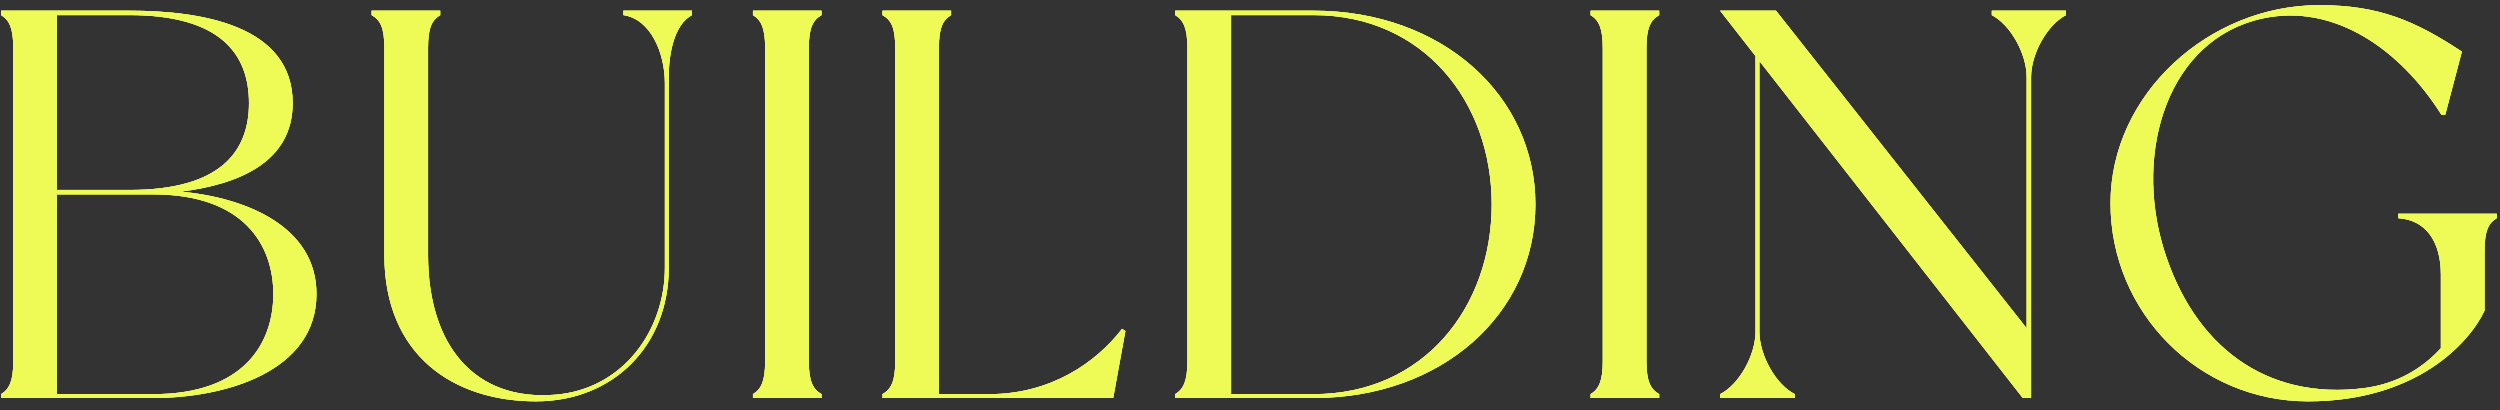 <?xml version="1.0" encoding="UTF-8"?> <svg xmlns="http://www.w3.org/2000/svg" width="201" height="33" viewBox="0 0 201 33" fill="none"><rect x="0" y="0" width="201" height="33" fill="#333333" stroke="none"/> <path d="M14.545 15.406C19.171 14.828 23.531 13.049 23.531 8.288C23.531 2.016 16.146 0.859 10.407 0.859H0.086C0.086 0.859 0.086 1.126 0.086 1.215C0.754 1.615 1.065 2.283 1.065 3.84V29.064C1.065 30.621 0.754 31.288 0.086 31.689C0.086 31.778 0.086 32 0.086 32H12.32C18.059 32 25.444 29.909 25.444 23.636C25.444 18.209 19.794 15.896 14.545 15.406ZM4.58 1.215H10.407C17.703 1.215 20.017 4.329 20.017 8.288C20.017 12.203 17.703 15.273 10.407 15.273H4.58V1.215ZM12.32 31.689H4.58V15.629H12.32C19.616 15.629 21.974 19.721 21.974 23.636C21.974 27.596 19.616 31.689 12.32 31.689ZM50.119 0.859C50.119 0.859 50.119 1.126 50.119 1.215C52.299 1.526 53.455 4.24 53.455 6.687V21.546C53.455 26.528 50.119 31.288 44.647 31.733C38.196 32.267 34.415 27.818 34.415 20.478V3.84C34.415 2.238 34.726 1.615 35.394 1.215C35.394 1.126 35.394 0.859 35.394 0.859H29.877C29.877 0.859 29.877 1.126 29.877 1.215C30.589 1.615 30.9 2.238 30.9 3.84V20.478C30.9 28.575 36.461 32.267 43.09 32.267C49.362 32.267 53.767 27.729 53.767 21.546V6.197C53.767 4.284 54.212 1.971 55.635 1.215C55.635 1.126 55.635 0.859 55.635 0.859H50.119ZM66.053 1.215C66.053 1.126 66.053 0.859 66.053 0.859H60.537C60.537 0.859 60.537 1.126 60.537 1.215C61.204 1.615 61.516 2.283 61.516 3.84V29.064C61.516 30.621 61.204 31.288 60.537 31.689C60.537 31.778 60.537 32 60.537 32H66.053C66.053 32 66.053 31.778 66.053 31.689C65.341 31.288 65.03 30.621 65.03 29.064V3.84C65.03 2.283 65.341 1.615 66.053 1.215ZM90.214 26.439C88.123 29.153 84.475 31.689 79.537 31.689H75.489V3.84C75.489 2.238 75.8 1.615 76.468 1.215C76.468 1.126 76.468 0.859 76.468 0.859H70.951C70.951 0.859 70.951 1.126 70.951 1.215C71.663 1.615 71.975 2.238 71.975 3.84V29.064C71.975 30.621 71.663 31.288 70.951 31.689C70.951 31.778 70.951 32 70.951 32H89.502L90.481 26.617L90.214 26.439ZM105.608 0.859H94.486C94.486 0.859 94.486 1.126 94.486 1.215C95.153 1.615 95.465 2.283 95.465 3.84V29.064C95.465 30.621 95.153 31.288 94.486 31.689C94.486 31.778 94.486 32 94.486 32H105.608C115.929 32 123.447 25.238 123.447 16.43C123.447 7.666 115.929 0.859 105.608 0.859ZM105.608 31.689H98.979V1.215H105.608C114.505 1.215 119.933 8.244 119.933 16.43C119.933 24.66 114.505 31.689 105.608 31.689ZM133.399 1.215C133.399 1.126 133.399 0.859 133.399 0.859H127.883C127.883 0.859 127.883 1.126 127.883 1.215C128.55 1.615 128.861 2.283 128.861 3.84V29.064C128.861 30.621 128.55 31.288 127.883 31.689C127.883 31.778 127.883 32 127.883 32H133.399C133.399 32 133.399 31.778 133.399 31.689C132.687 31.288 132.376 30.621 132.376 29.064V3.84C132.376 2.283 132.687 1.615 133.399 1.215ZM160.14 0.859C160.14 0.859 160.14 1.126 160.14 1.215C161.609 1.971 162.943 4.284 162.943 6.197V26.395L142.79 0.859H138.297L141.144 4.507V26.662C141.144 28.575 139.81 30.932 138.297 31.689C138.297 31.778 138.297 32 138.297 32H144.303C144.303 32 144.303 31.778 144.303 31.689C142.79 30.932 141.456 28.575 141.456 26.662V4.907L162.632 32H163.299V6.197C163.299 4.284 164.634 1.971 166.102 1.215C166.102 1.126 166.102 0.859 166.102 0.859H160.14ZM192.818 17.186C192.818 17.186 192.818 17.275 192.818 17.542C194.998 17.675 196.244 19.366 196.244 22.079V27.996C194.776 29.598 192.774 30.843 190.105 31.199C182.186 32.222 176.358 27.818 173.956 19.988C171.554 12.114 174.312 3.128 181.919 1.482C187.747 0.236 193.041 4.062 196.288 9.223H196.6L197.934 4.151C194.153 1.66 191.261 0.414 186.457 0.414C177.648 0.414 169.685 7.532 169.685 16.34C169.685 25.149 176.803 32.267 185.567 32.267C194.286 32.267 198.557 27.551 199.758 24.971V20.166C199.758 18.565 200.07 17.942 200.737 17.542C200.737 17.453 200.737 17.186 200.737 17.186H192.818Z" fill="#EEFB57"></path> <path d="M14.545 15.406C19.171 14.828 23.531 13.049 23.531 8.288C23.531 2.016 16.146 0.859 10.407 0.859H0.086C0.086 0.859 0.086 1.126 0.086 1.215C0.754 1.615 1.065 2.283 1.065 3.84V29.064C1.065 30.621 0.754 31.288 0.086 31.689C0.086 31.778 0.086 32 0.086 32H12.32C18.059 32 25.444 29.909 25.444 23.636C25.444 18.209 19.794 15.896 14.545 15.406ZM4.58 1.215H10.407C17.703 1.215 20.017 4.329 20.017 8.288C20.017 12.203 17.703 15.273 10.407 15.273H4.58V1.215ZM12.32 31.689H4.58V15.629H12.32C19.616 15.629 21.974 19.721 21.974 23.636C21.974 27.596 19.616 31.689 12.32 31.689ZM50.119 0.859C50.119 0.859 50.119 1.126 50.119 1.215C52.299 1.526 53.455 4.24 53.455 6.687V21.546C53.455 26.528 50.119 31.288 44.647 31.733C38.196 32.267 34.415 27.818 34.415 20.478V3.84C34.415 2.238 34.726 1.615 35.394 1.215C35.394 1.126 35.394 0.859 35.394 0.859H29.877C29.877 0.859 29.877 1.126 29.877 1.215C30.589 1.615 30.9 2.238 30.9 3.84V20.478C30.9 28.575 36.461 32.267 43.09 32.267C49.362 32.267 53.767 27.729 53.767 21.546V6.197C53.767 4.284 54.212 1.971 55.635 1.215C55.635 1.126 55.635 0.859 55.635 0.859H50.119ZM66.053 1.215C66.053 1.126 66.053 0.859 66.053 0.859H60.537C60.537 0.859 60.537 1.126 60.537 1.215C61.204 1.615 61.516 2.283 61.516 3.84V29.064C61.516 30.621 61.204 31.288 60.537 31.689C60.537 31.778 60.537 32 60.537 32H66.053C66.053 32 66.053 31.778 66.053 31.689C65.341 31.288 65.03 30.621 65.03 29.064V3.84C65.03 2.283 65.341 1.615 66.053 1.215ZM90.214 26.439C88.123 29.153 84.475 31.689 79.537 31.689H75.489V3.84C75.489 2.238 75.8 1.615 76.468 1.215C76.468 1.126 76.468 0.859 76.468 0.859H70.951C70.951 0.859 70.951 1.126 70.951 1.215C71.663 1.615 71.975 2.238 71.975 3.84V29.064C71.975 30.621 71.663 31.288 70.951 31.689C70.951 31.778 70.951 32 70.951 32H89.502L90.481 26.617L90.214 26.439ZM105.608 0.859H94.486C94.486 0.859 94.486 1.126 94.486 1.215C95.153 1.615 95.465 2.283 95.465 3.84V29.064C95.465 30.621 95.153 31.288 94.486 31.689C94.486 31.778 94.486 32 94.486 32H105.608C115.929 32 123.447 25.238 123.447 16.43C123.447 7.666 115.929 0.859 105.608 0.859ZM105.608 31.689H98.979V1.215H105.608C114.505 1.215 119.933 8.244 119.933 16.43C119.933 24.66 114.505 31.689 105.608 31.689ZM133.399 1.215C133.399 1.126 133.399 0.859 133.399 0.859H127.883C127.883 0.859 127.883 1.126 127.883 1.215C128.55 1.615 128.861 2.283 128.861 3.84V29.064C128.861 30.621 128.55 31.288 127.883 31.689C127.883 31.778 127.883 32 127.883 32H133.399C133.399 32 133.399 31.778 133.399 31.689C132.687 31.288 132.376 30.621 132.376 29.064V3.84C132.376 2.283 132.687 1.615 133.399 1.215ZM160.14 0.859C160.14 0.859 160.14 1.126 160.14 1.215C161.609 1.971 162.943 4.284 162.943 6.197V26.395L142.79 0.859H138.297L141.144 4.507V26.662C141.144 28.575 139.81 30.932 138.297 31.689C138.297 31.778 138.297 32 138.297 32H144.303C144.303 32 144.303 31.778 144.303 31.689C142.79 30.932 141.456 28.575 141.456 26.662V4.907L162.632 32H163.299V6.197C163.299 4.284 164.634 1.971 166.102 1.215C166.102 1.126 166.102 0.859 166.102 0.859H160.14ZM192.818 17.186C192.818 17.186 192.818 17.275 192.818 17.542C194.998 17.675 196.244 19.366 196.244 22.079V27.996C194.776 29.598 192.774 30.843 190.105 31.199C182.186 32.222 176.358 27.818 173.956 19.988C171.554 12.114 174.312 3.128 181.919 1.482C187.747 0.236 193.041 4.062 196.288 9.223H196.6L197.934 4.151C194.153 1.66 191.261 0.414 186.457 0.414C177.648 0.414 169.685 7.532 169.685 16.34C169.685 25.149 176.803 32.267 185.567 32.267C194.286 32.267 198.557 27.551 199.758 24.971V20.166C199.758 18.565 200.07 17.942 200.737 17.542C200.737 17.453 200.737 17.186 200.737 17.186H192.818Z" fill="#EEFB57"></path> <path d="M14.545 15.406C19.171 14.828 23.531 13.049 23.531 8.288C23.531 2.016 16.146 0.859 10.407 0.859H0.086C0.086 0.859 0.086 1.126 0.086 1.215C0.754 1.615 1.065 2.283 1.065 3.84V29.064C1.065 30.621 0.754 31.288 0.086 31.689C0.086 31.778 0.086 32 0.086 32H12.32C18.059 32 25.444 29.909 25.444 23.636C25.444 18.209 19.794 15.896 14.545 15.406ZM4.58 1.215H10.407C17.703 1.215 20.017 4.329 20.017 8.288C20.017 12.203 17.703 15.273 10.407 15.273H4.58V1.215ZM12.32 31.689H4.58V15.629H12.32C19.616 15.629 21.974 19.721 21.974 23.636C21.974 27.596 19.616 31.689 12.32 31.689ZM50.119 0.859C50.119 0.859 50.119 1.126 50.119 1.215C52.299 1.526 53.455 4.24 53.455 6.687V21.546C53.455 26.528 50.119 31.288 44.647 31.733C38.196 32.267 34.415 27.818 34.415 20.478V3.84C34.415 2.238 34.726 1.615 35.394 1.215C35.394 1.126 35.394 0.859 35.394 0.859H29.877C29.877 0.859 29.877 1.126 29.877 1.215C30.589 1.615 30.9 2.238 30.9 3.84V20.478C30.9 28.575 36.461 32.267 43.09 32.267C49.362 32.267 53.767 27.729 53.767 21.546V6.197C53.767 4.284 54.212 1.971 55.635 1.215C55.635 1.126 55.635 0.859 55.635 0.859H50.119ZM66.053 1.215C66.053 1.126 66.053 0.859 66.053 0.859H60.537C60.537 0.859 60.537 1.126 60.537 1.215C61.204 1.615 61.516 2.283 61.516 3.84V29.064C61.516 30.621 61.204 31.288 60.537 31.689C60.537 31.778 60.537 32 60.537 32H66.053C66.053 32 66.053 31.778 66.053 31.689C65.341 31.288 65.03 30.621 65.03 29.064V3.84C65.03 2.283 65.341 1.615 66.053 1.215ZM90.214 26.439C88.123 29.153 84.475 31.689 79.537 31.689H75.489V3.84C75.489 2.238 75.8 1.615 76.468 1.215C76.468 1.126 76.468 0.859 76.468 0.859H70.951C70.951 0.859 70.951 1.126 70.951 1.215C71.663 1.615 71.975 2.238 71.975 3.84V29.064C71.975 30.621 71.663 31.288 70.951 31.689C70.951 31.778 70.951 32 70.951 32H89.502L90.481 26.617L90.214 26.439ZM105.608 0.859H94.486C94.486 0.859 94.486 1.126 94.486 1.215C95.153 1.615 95.465 2.283 95.465 3.84V29.064C95.465 30.621 95.153 31.288 94.486 31.689C94.486 31.778 94.486 32 94.486 32H105.608C115.929 32 123.447 25.238 123.447 16.43C123.447 7.666 115.929 0.859 105.608 0.859ZM105.608 31.689H98.979V1.215H105.608C114.505 1.215 119.933 8.244 119.933 16.43C119.933 24.66 114.505 31.689 105.608 31.689ZM133.399 1.215C133.399 1.126 133.399 0.859 133.399 0.859H127.883C127.883 0.859 127.883 1.126 127.883 1.215C128.55 1.615 128.861 2.283 128.861 3.84V29.064C128.861 30.621 128.55 31.288 127.883 31.689C127.883 31.778 127.883 32 127.883 32H133.399C133.399 32 133.399 31.778 133.399 31.689C132.687 31.288 132.376 30.621 132.376 29.064V3.84C132.376 2.283 132.687 1.615 133.399 1.215ZM160.14 0.859C160.14 0.859 160.14 1.126 160.14 1.215C161.609 1.971 162.943 4.284 162.943 6.197V26.395L142.79 0.859H138.297L141.144 4.507V26.662C141.144 28.575 139.81 30.932 138.297 31.689C138.297 31.778 138.297 32 138.297 32H144.303C144.303 32 144.303 31.778 144.303 31.689C142.79 30.932 141.456 28.575 141.456 26.662V4.907L162.632 32H163.299V6.197C163.299 4.284 164.634 1.971 166.102 1.215C166.102 1.126 166.102 0.859 166.102 0.859H160.14ZM192.818 17.186C192.818 17.186 192.818 17.275 192.818 17.542C194.998 17.675 196.244 19.366 196.244 22.079V27.996C194.776 29.598 192.774 30.843 190.105 31.199C182.186 32.222 176.358 27.818 173.956 19.988C171.554 12.114 174.312 3.128 181.919 1.482C187.747 0.236 193.041 4.062 196.288 9.223H196.6L197.934 4.151C194.153 1.66 191.261 0.414 186.457 0.414C177.648 0.414 169.685 7.532 169.685 16.34C169.685 25.149 176.803 32.267 185.567 32.267C194.286 32.267 198.557 27.551 199.758 24.971V20.166C199.758 18.565 200.07 17.942 200.737 17.542C200.737 17.453 200.737 17.186 200.737 17.186H192.818Z" fill="#EEFB57"></path> </svg> 